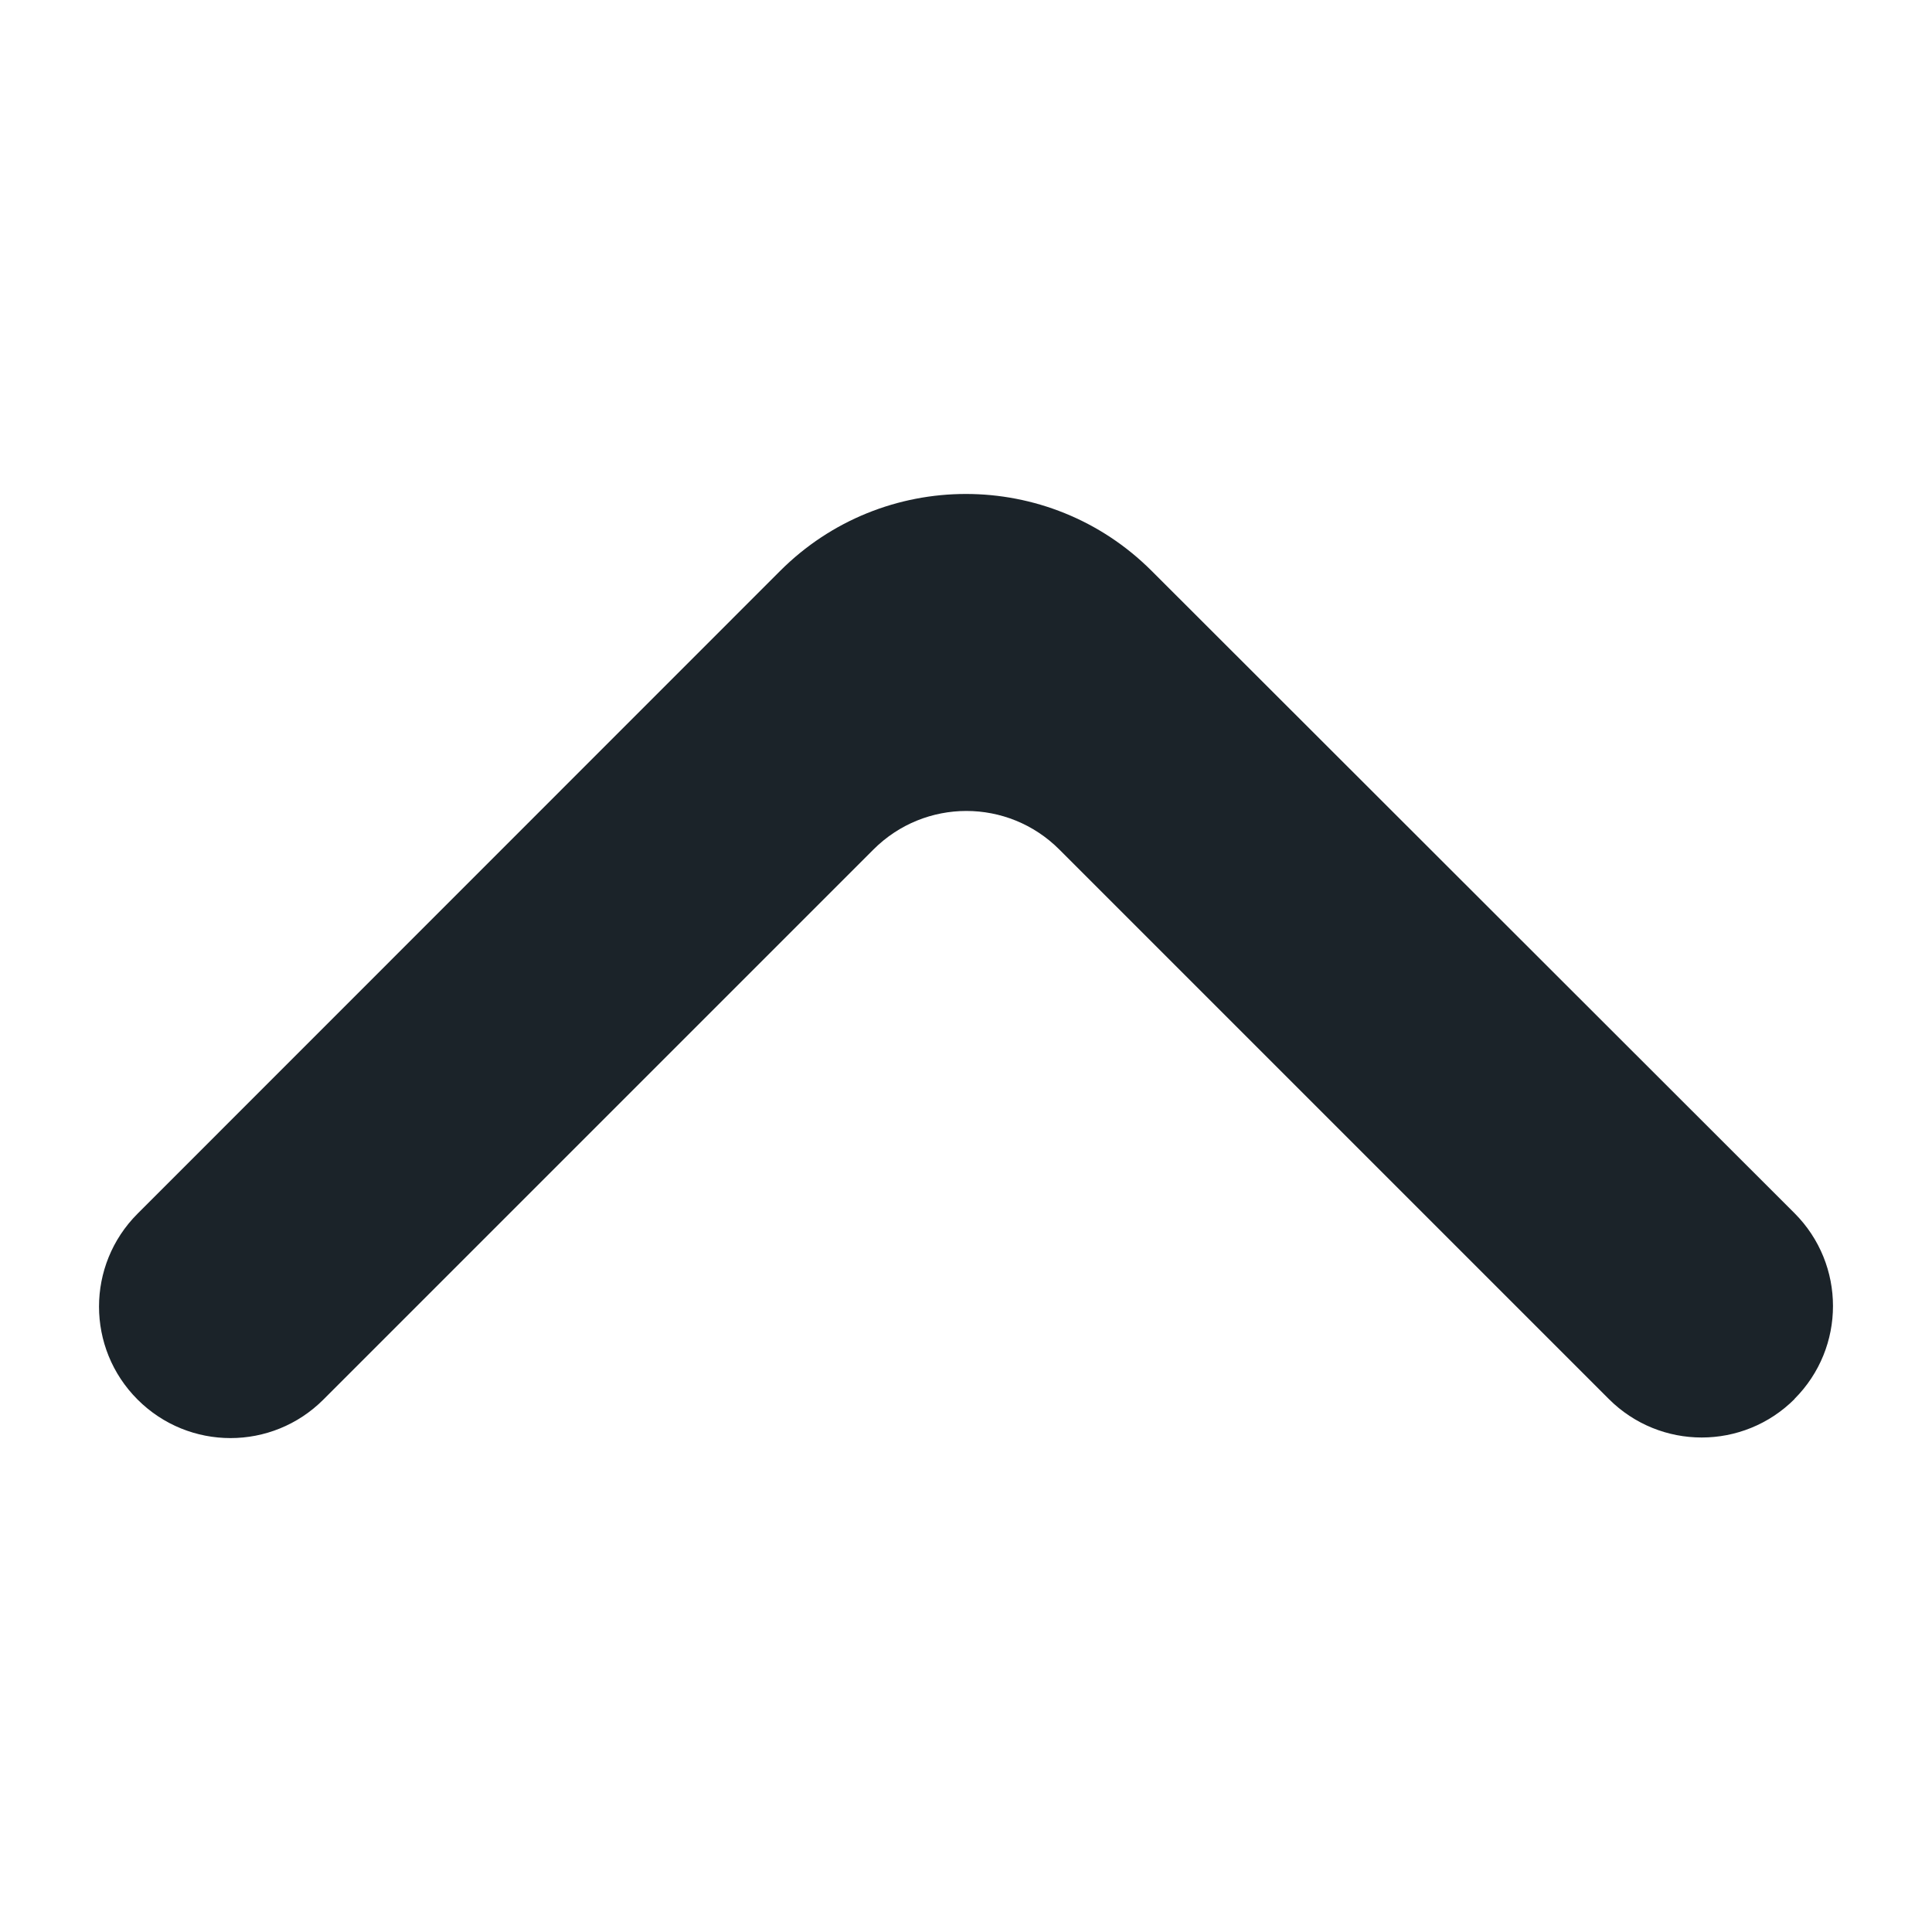 <?xml version="1.0" encoding="UTF-8"?>
<svg id="Layer_1" data-name="Layer 1" xmlns="http://www.w3.org/2000/svg" viewBox="0 0 100 100">
  <defs>
    <style>
      .cls-1 {
        fill: #1b2329;
        stroke-width: 0px;
      }
    </style>
  </defs>
  <path class="cls-1" d="M92.88,72.41c2.66-2.66,2.66-6.96,0-9.62L59.61,29.55c-5.31-5.31-13.92-5.31-19.23,0L7.12,62.82c-2.66,2.66-2.66,6.96,0,9.62,2.66,2.66,6.96,2.66,9.62,0l28.47-28.47c2.66-2.66,6.96-2.66,9.62,0l28.44,28.44c2.66,2.66,6.96,2.66,9.62,0Z"/>
</svg>
